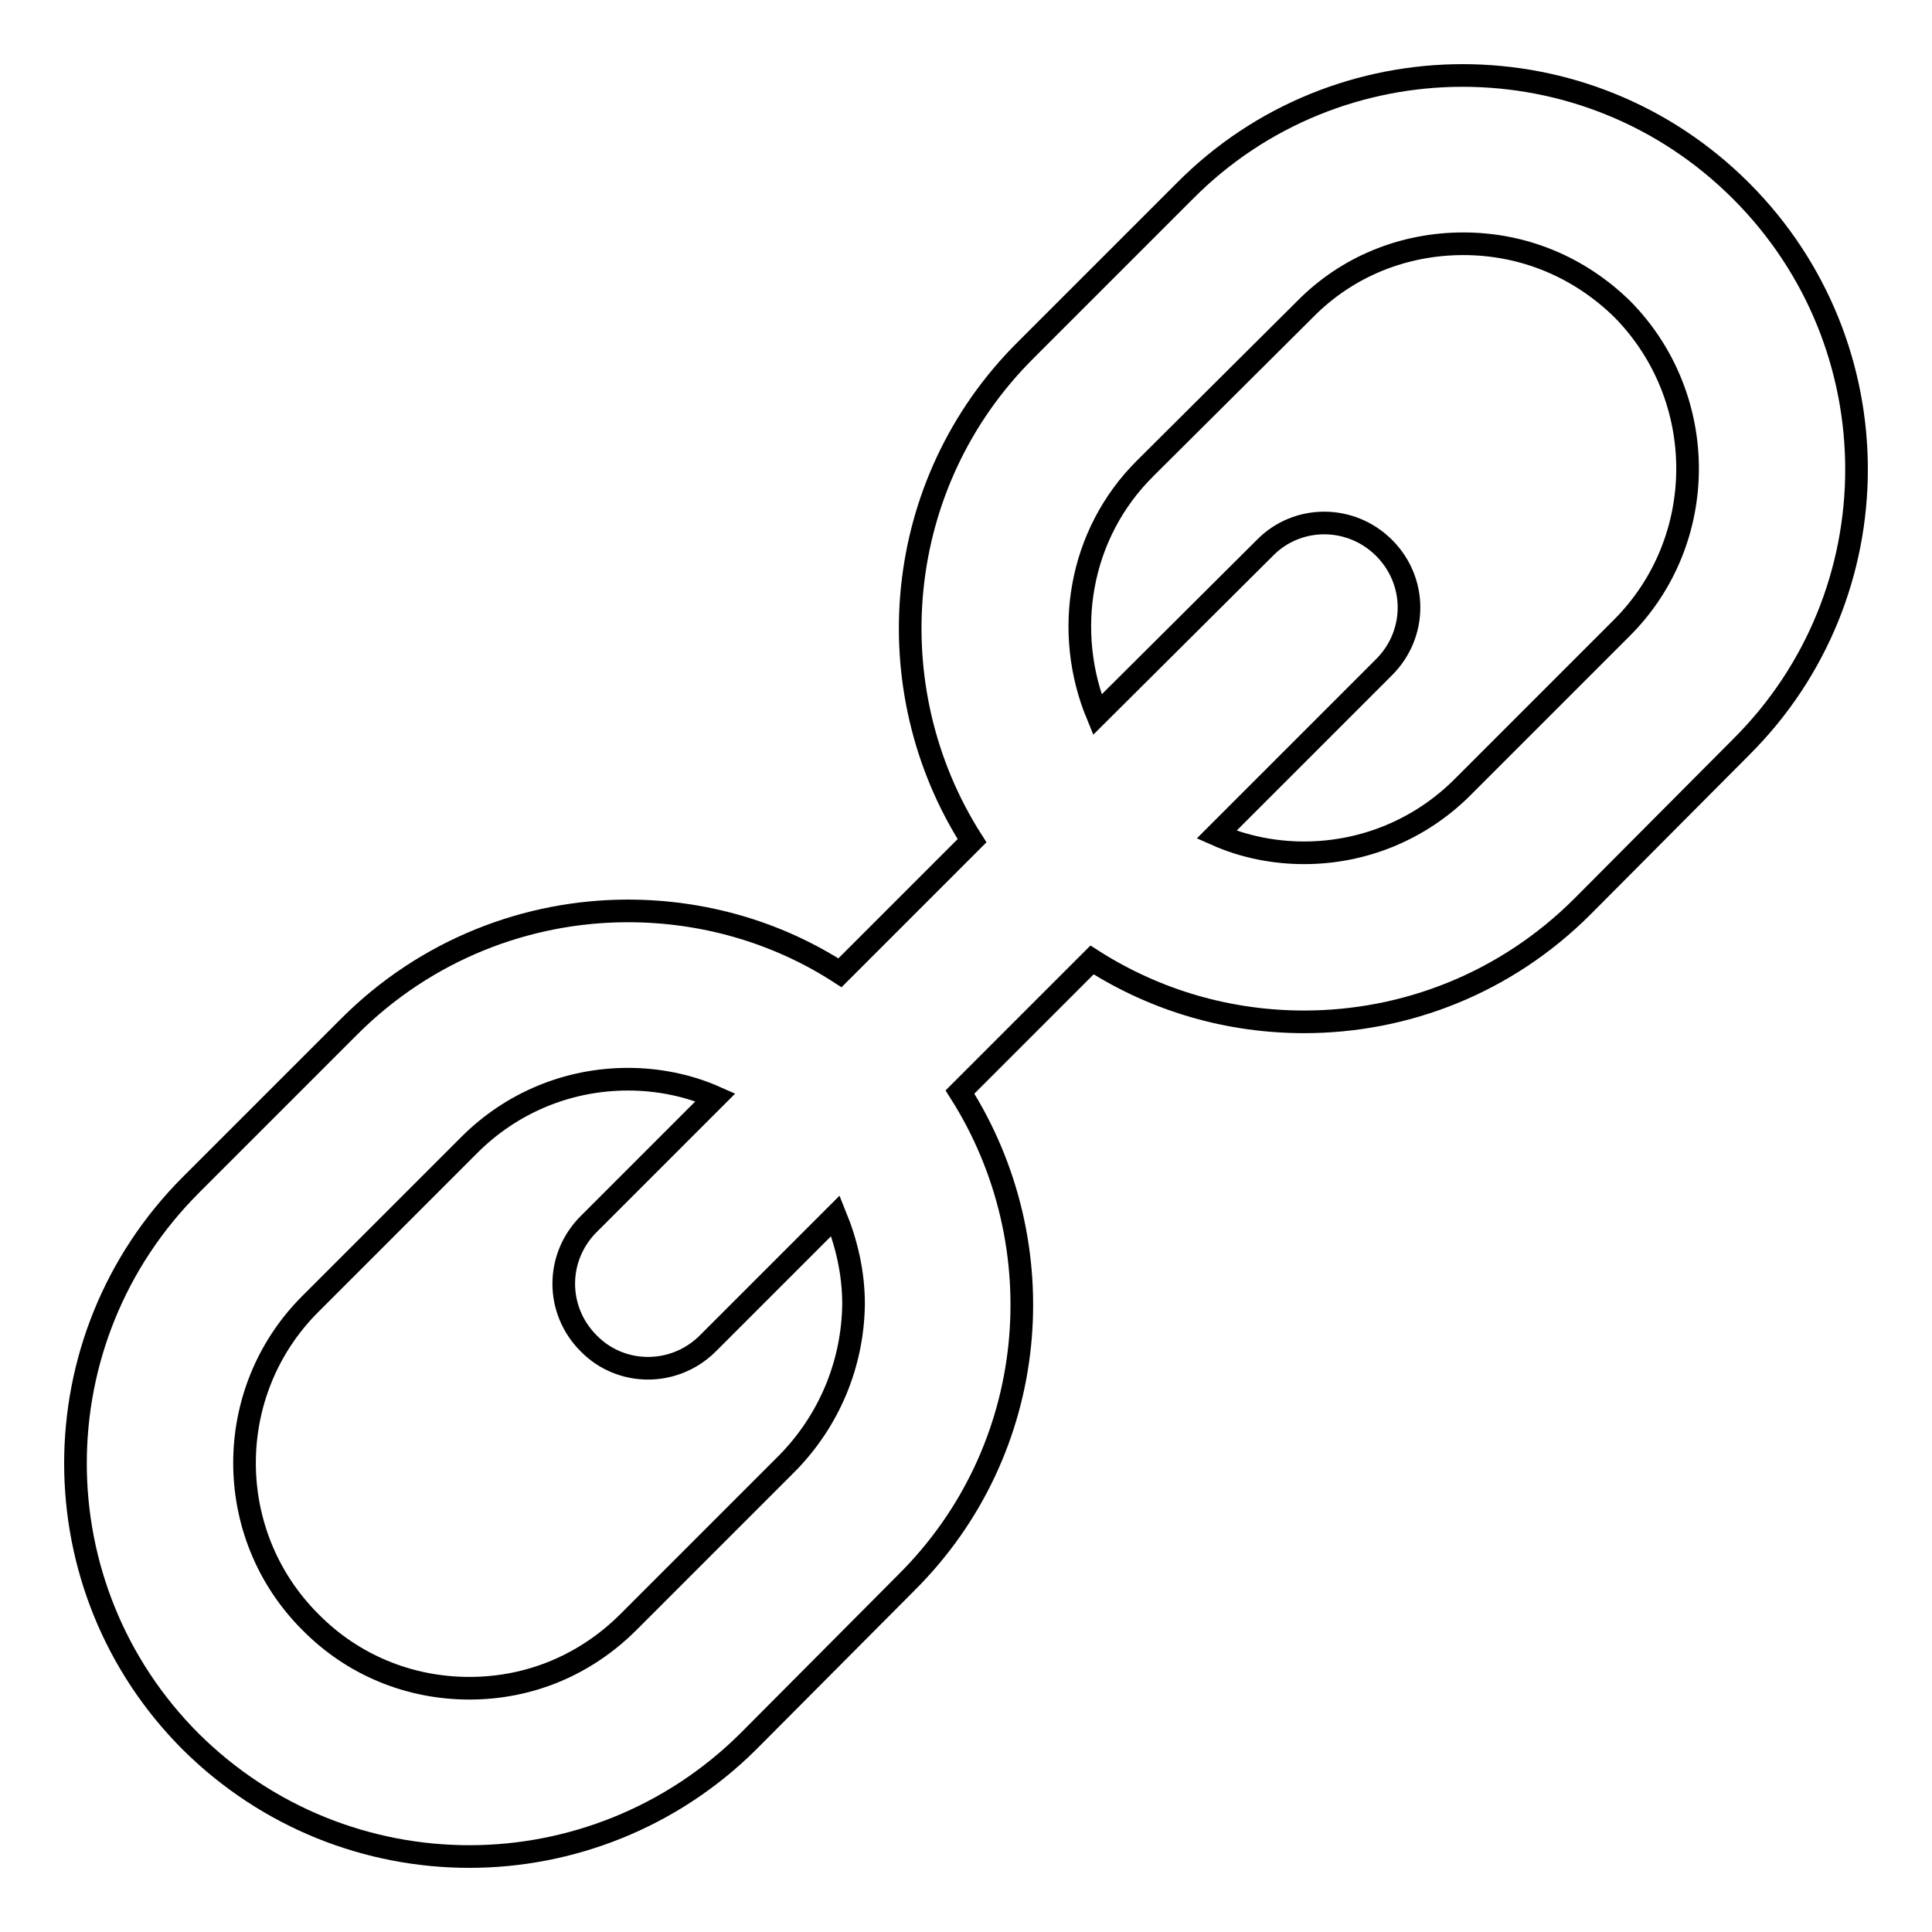 <?xml version="1.0" encoding="utf-8"?>
<!-- Svg Vector Icons : http://www.onlinewebfonts.com/icon -->
<!DOCTYPE svg PUBLIC "-//W3C//DTD SVG 1.1//EN" "http://www.w3.org/Graphics/SVG/1.1/DTD/svg11.dtd">
<svg version="1.1" xmlns="http://www.w3.org/2000/svg" xmlns:xlink="http://www.w3.org/1999/xlink" x="0px" y="0px" viewBox="0 0 256 256" enable-background="new 0 0 256 256" xml:space="preserve">
<g><g><path stroke-width="3" fill-opacity="0" stroke="#000000"  d="M230.7,25.3C220.5,15.1,207.2,10,193.8,10c-13.3,0-26.7,5.1-36.8,15.3l-21.1,21.1c-17.7,17.6-20,44.8-7.1,65l-17.5,17.5c-8.5-5.5-18.3-8.2-28.1-8.2c-13.3,0-26.7,5.1-36.9,15.3L25.3,157c-20.4,20.4-20.4,53.4,0,73.8C35.5,240.9,48.8,246,62.2,246c13.3,0,26.7-5.1,36.9-15.2l21-21.1c17.7-17.6,20-44.7,7.1-65l17.5-17.5c8.6,5.5,18.3,8.2,28.1,8.2c13.4,0,26.7-5.1,36.9-15.3L230.7,99C251.1,78.7,251.1,45.7,230.7,25.3 M104.3,193.9l-21,21c-5.7,5.7-13.1,8.8-21.1,8.8s-15.5-3.1-21.1-8.8c-11.6-11.6-11.6-30.5,0-42.1l21.1-21.1c5.6-5.6,13.1-8.7,21-8.7c4,0,8,0.8,11.6,2.4L78,162.2c-4.4,4.4-4.4,11.4,0,15.8c4.3,4.4,11.4,4.4,15.8,0l16.9-16.9c1.5,3.7,2.4,7.6,2.4,11.7C113,180.7,109.9,188.2,104.3,193.9 M214.9,83.2l-21.1,21.1c-5.6,5.6-13.1,8.7-21,8.7c-4,0-8-0.8-11.6-2.4l22.2-22.2c4.4-4.4,4.4-11.4,0-15.8c-4.4-4.4-11.5-4.4-15.8,0l-22.2,22.1c-4.5-10.9-2.5-23.9,6.4-32.7l21.1-21c5.6-5.7,13.1-8.7,21-8.7h0c8,0,15.4,3.1,21.1,8.7C226.5,52.7,226.5,71.6,214.9,83.2"/></g></g>
</svg>